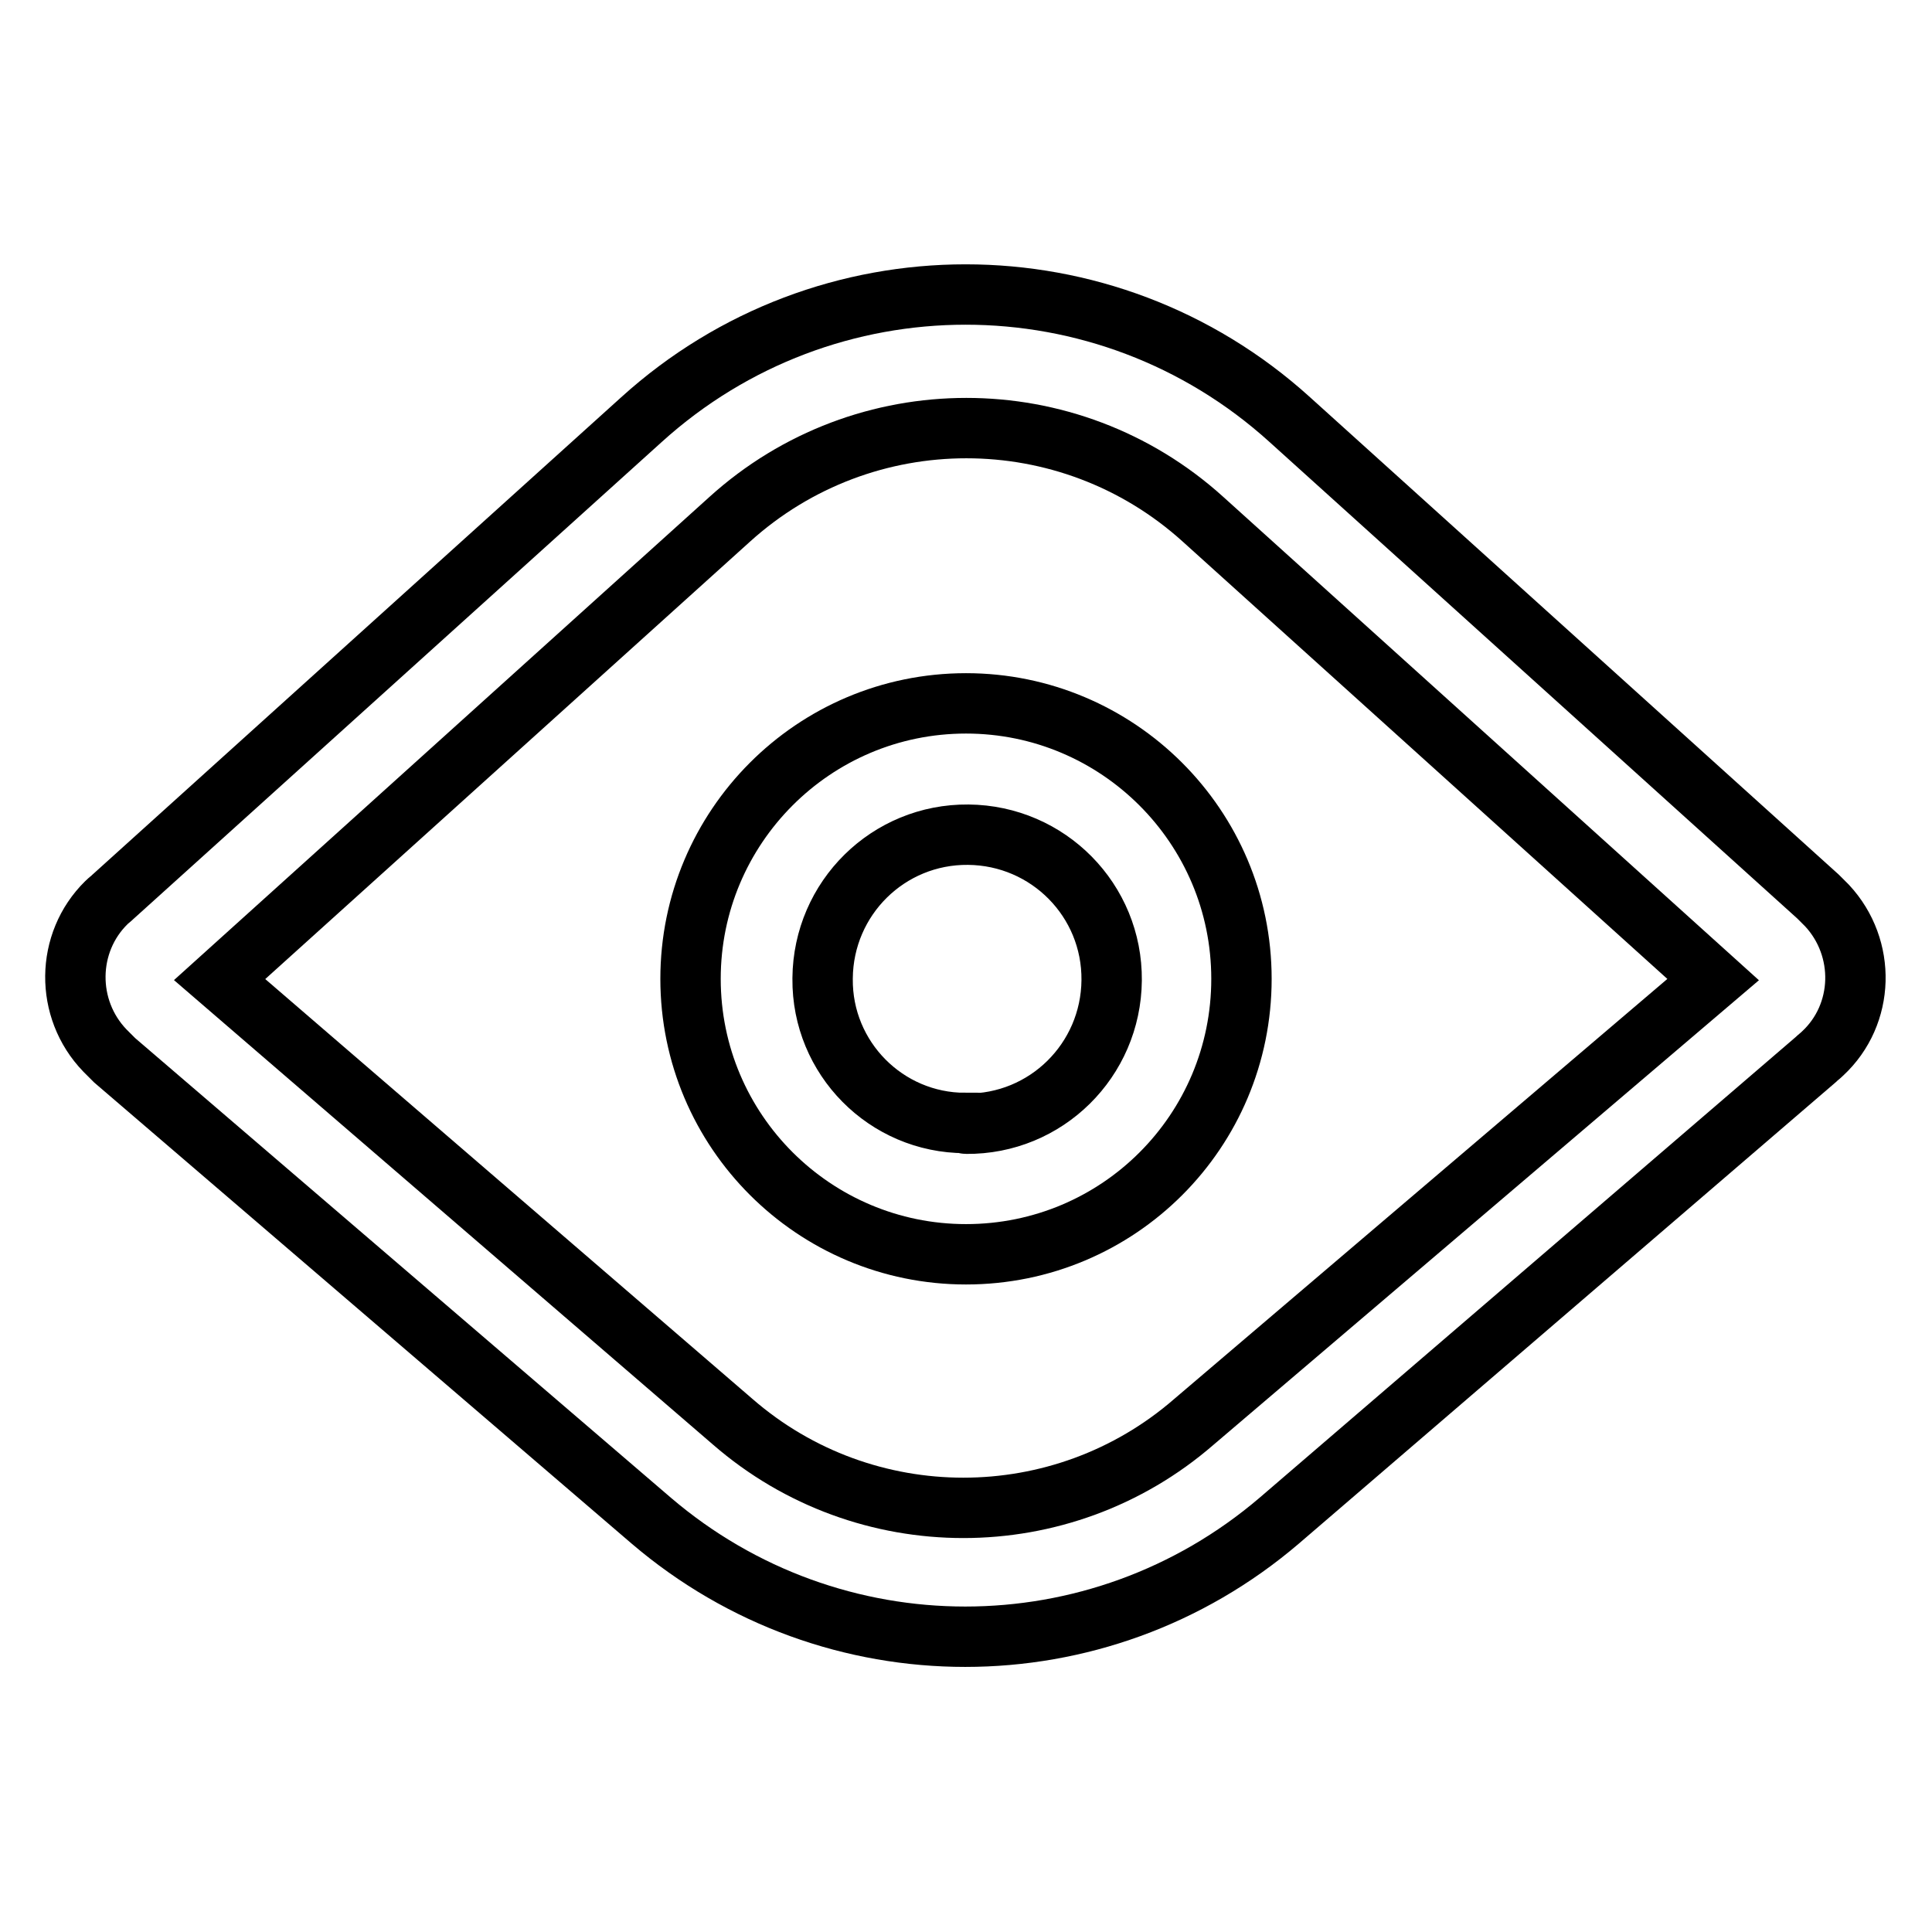 <?xml version="1.0" encoding="utf-8"?>
<!-- Svg Vector Icons : http://www.onlinewebfonts.com/icon -->
<!DOCTYPE svg PUBLIC "-//W3C//DTD SVG 1.1//EN" "http://www.w3.org/Graphics/SVG/1.1/DTD/svg11.dtd">
<svg version="1.1" xmlns="http://www.w3.org/2000/svg" xmlns:xlink="http://www.w3.org/1999/xlink" x="0px" y="0px" viewBox="0 0 256 256" enable-background="new 0 0 256 256" xml:space="preserve">
<g> <path stroke-width="8" fill-opacity="0" stroke="#000000"  d="M13.9,139.2c-5.3-5.5-5.2-14.3,0.2-19.6c0.3-0.3,0.6-0.5,0.9-0.8l70-63.2c24.4-22.1,61.5-22.1,85.9,0 l70,63.2l1.2,1.2c5.2,5.6,5,14.4-0.6,19.6c-0.3,0.3-0.6,0.5-0.9,0.8l-71.1,61.1c-24,20.5-59.2,20.5-83.2,0l-71.1-61L13.9,139.2z  M97.1,188.4c17.5,15.2,43.6,15.2,61.1,0l68.8-58.6l-67.6-61c-17.8-16.1-44.9-16.1-62.7,0l-67.6,61L97.1,188.4z"/> <path stroke-width="8" fill-opacity="0" stroke="#000000"  d="M128,166.2c-20.1,0-36.5-16.3-36.5-36.5c0-20.1,16.3-36.5,36.5-36.5c20.1,0,36.5,16.3,36.5,36.5 C164.5,149.9,148.2,166.2,128,166.2L128,166.2z M128,148.9c10.6,0.1,19.2-8.4,19.3-19c0.1-10.6-8.4-19.2-19-19.3 c-10.6-0.1-19.2,8.4-19.3,19c0,0,0,0.1,0,0.1c-0.1,10.5,8.4,19.1,18.9,19.1C127.9,148.9,128,148.9,128,148.9z"/></g>
</svg>